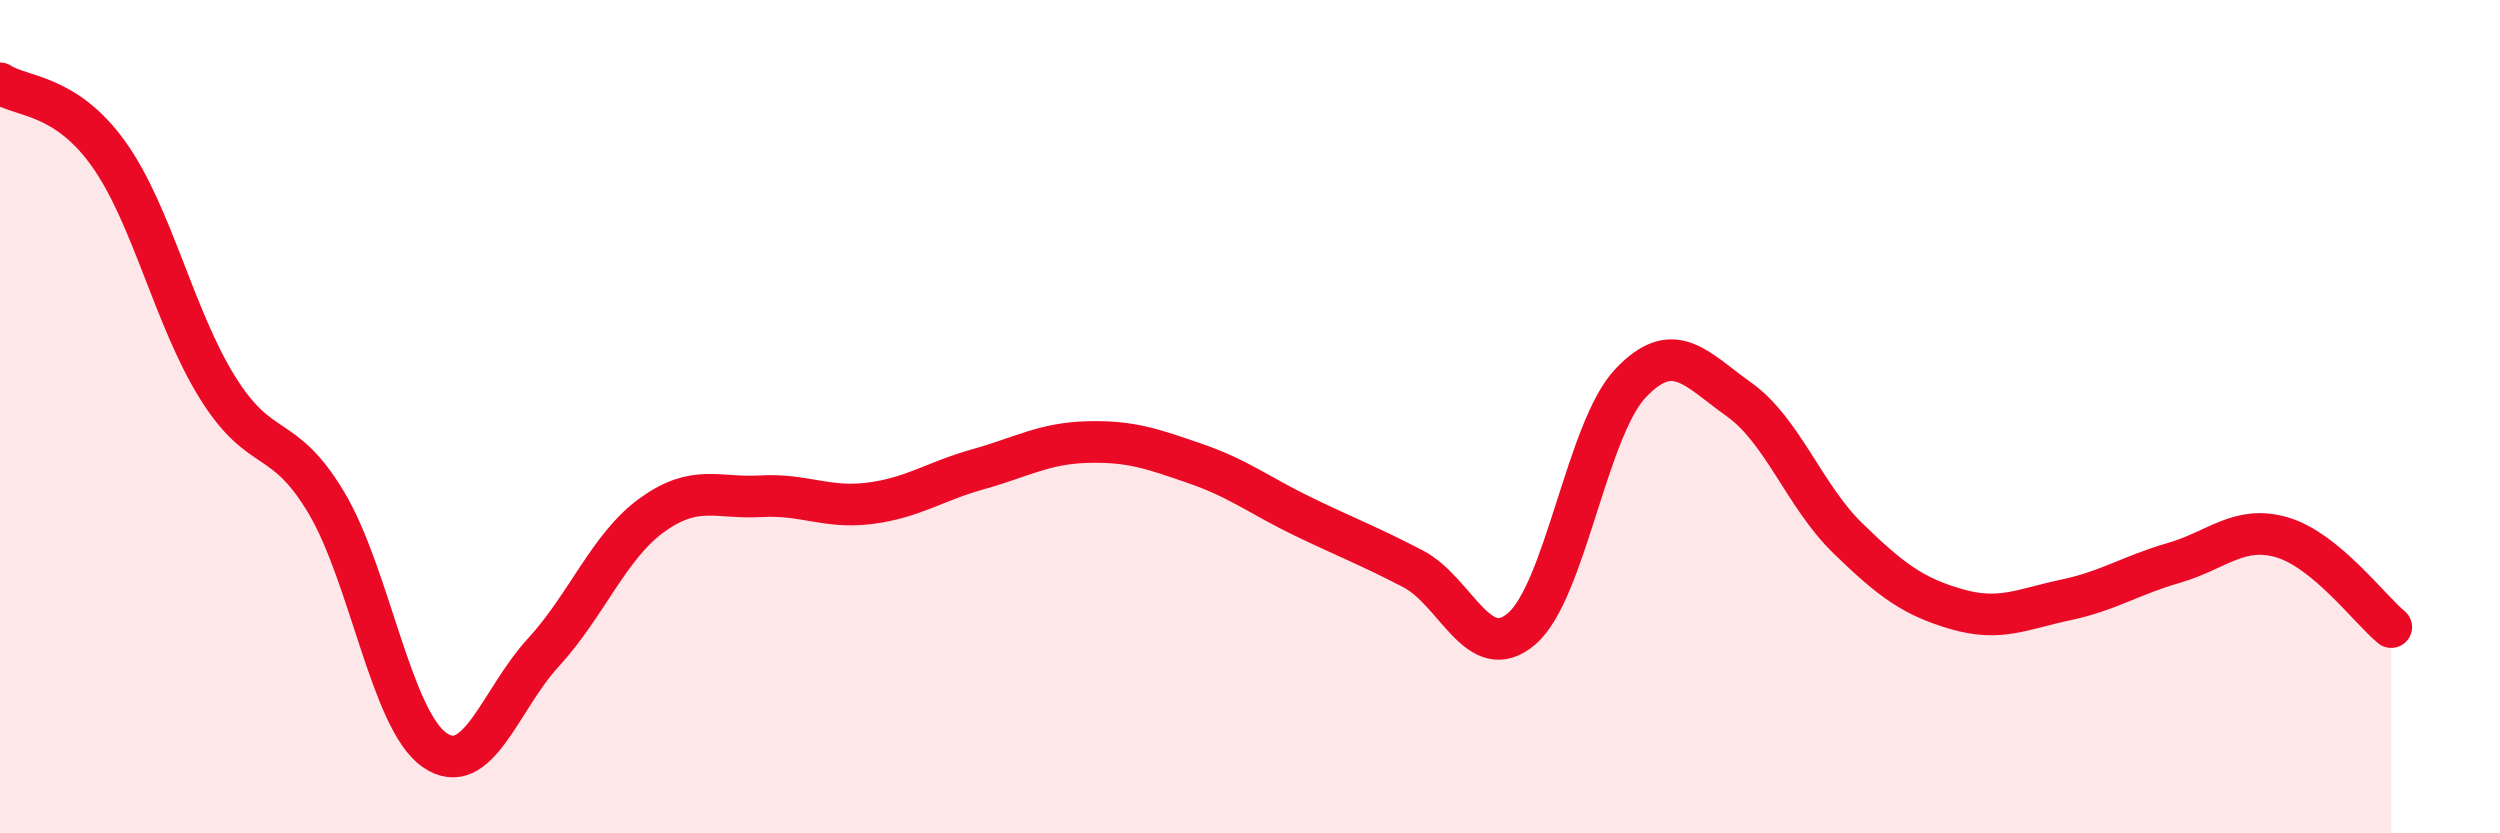 
    <svg width="60" height="20" viewBox="0 0 60 20" xmlns="http://www.w3.org/2000/svg">
      <path
        d="M 0,2 C 0.52,2.34 1.57,2.24 2.61,3.7 C 3.65,5.16 4.18,7.63 5.22,9.3 C 6.26,10.97 6.79,10.32 7.83,12.06 C 8.87,13.8 9.39,17.28 10.43,18 C 11.47,18.72 12,16.79 13.04,15.66 C 14.08,14.53 14.61,13.11 15.65,12.36 C 16.69,11.61 17.22,11.97 18.26,11.91 C 19.3,11.85 19.83,12.21 20.87,12.08 C 21.91,11.95 22.44,11.55 23.48,11.26 C 24.52,10.97 25.05,10.64 26.09,10.61 C 27.13,10.58 27.66,10.77 28.7,11.13 C 29.74,11.49 30.26,11.91 31.3,12.41 C 32.34,12.91 32.87,13.11 33.91,13.65 C 34.95,14.19 35.48,15.98 36.52,15.09 C 37.56,14.2 38.09,10.3 39.13,9.2 C 40.17,8.1 40.7,8.85 41.74,9.59 C 42.78,10.33 43.31,11.91 44.35,12.92 C 45.39,13.93 45.92,14.32 46.96,14.62 C 48,14.92 48.53,14.62 49.57,14.4 C 50.61,14.18 51.13,13.81 52.17,13.51 C 53.21,13.21 53.74,12.59 54.78,12.9 C 55.82,13.21 56.87,14.62 57.39,15.05L57.39 20L0 20Z"
        fill="#EB0A25"
        opacity="0.1"
        stroke-linecap="round"
        stroke-linejoin="round"
      />
      <path
        d="M 0,2 C 0.52,2.34 1.57,2.24 2.61,3.7 C 3.65,5.16 4.18,7.63 5.22,9.3 C 6.26,10.97 6.79,10.32 7.83,12.06 C 8.87,13.8 9.39,17.28 10.43,18 C 11.47,18.72 12,16.79 13.04,15.66 C 14.08,14.53 14.61,13.11 15.65,12.36 C 16.69,11.61 17.22,11.97 18.26,11.91 C 19.3,11.85 19.83,12.21 20.87,12.08 C 21.91,11.95 22.44,11.55 23.48,11.26 C 24.52,10.97 25.05,10.64 26.09,10.61 C 27.13,10.58 27.66,10.77 28.7,11.13 C 29.74,11.49 30.26,11.91 31.3,12.41 C 32.34,12.91 32.87,13.11 33.91,13.65 C 34.95,14.19 35.48,15.98 36.52,15.09 C 37.56,14.2 38.09,10.3 39.13,9.2 C 40.17,8.1 40.7,8.85 41.74,9.59 C 42.78,10.33 43.31,11.91 44.35,12.92 C 45.39,13.93 45.92,14.32 46.96,14.62 C 48,14.92 48.53,14.62 49.57,14.4 C 50.61,14.18 51.13,13.81 52.17,13.51 C 53.21,13.21 53.74,12.59 54.78,12.9 C 55.82,13.21 56.87,14.62 57.39,15.05"
        stroke="#EB0A25"
        stroke-width="1"
        fill="none"
        stroke-linecap="round"
        stroke-linejoin="round"
      />
    </svg>
  